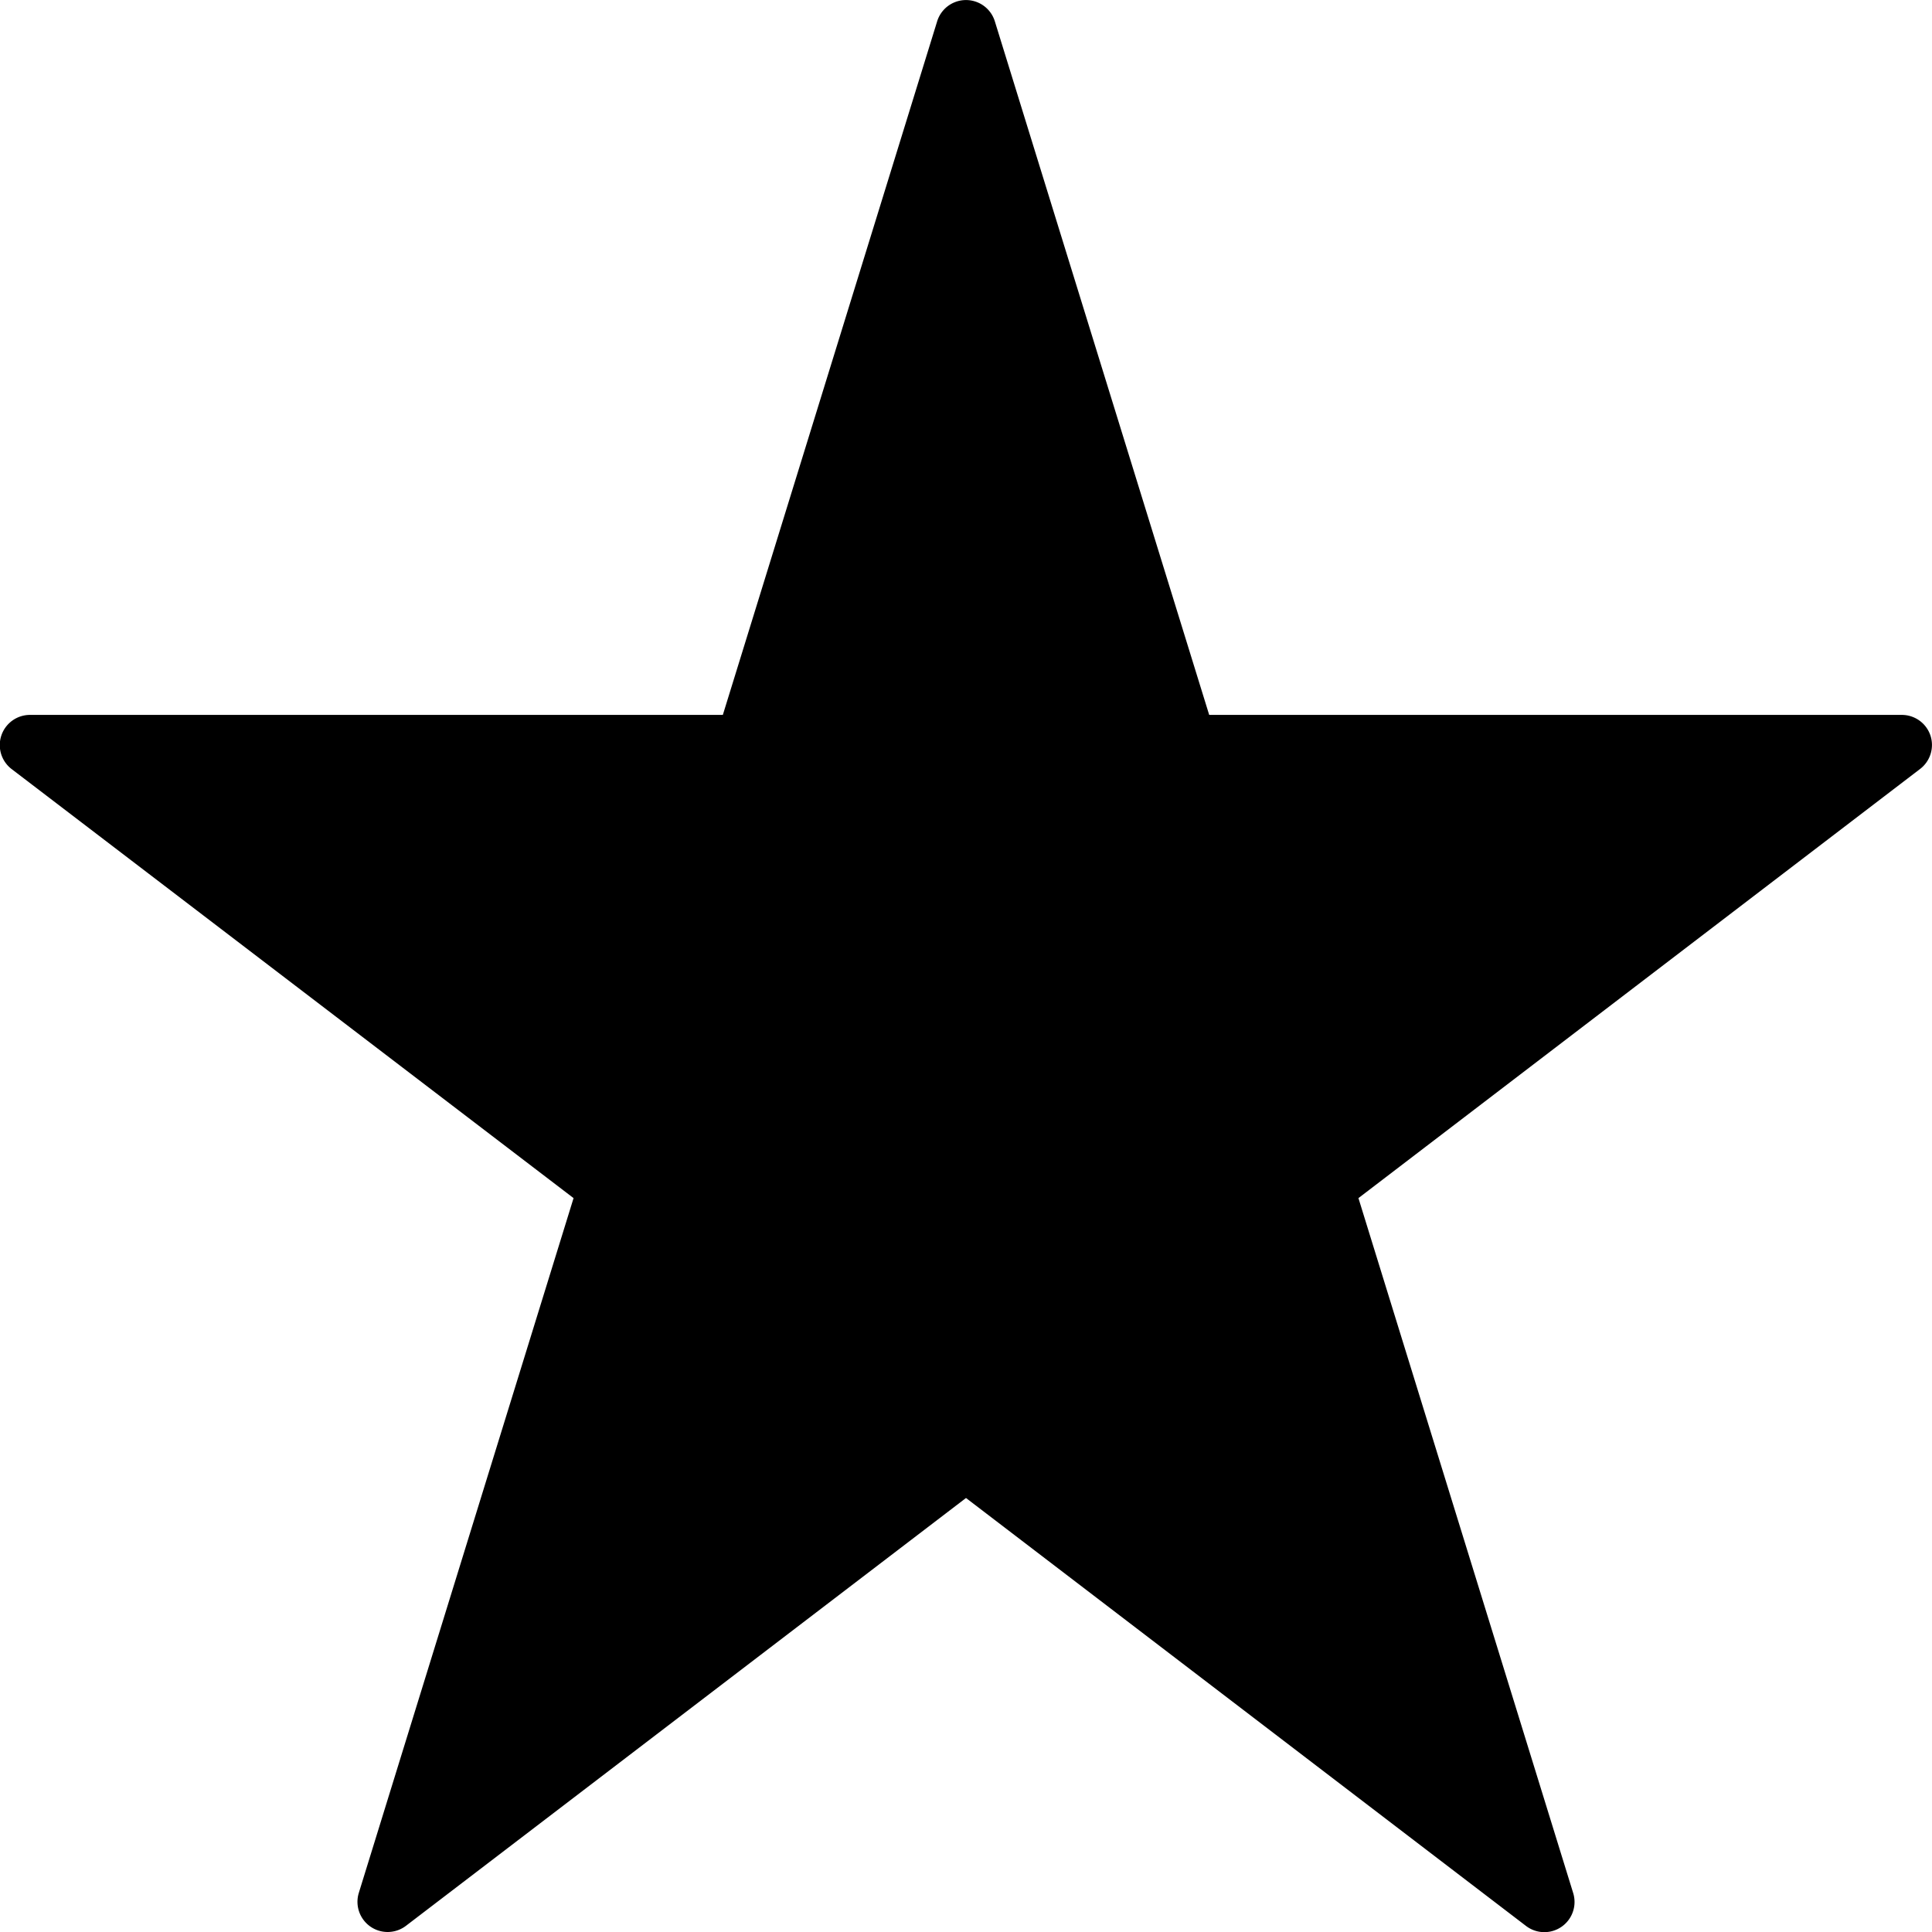 <svg xmlns="http://www.w3.org/2000/svg" height="512" viewBox="0 0 64 64" width="512"><g id="Star"><path d="m63.947 24.361a1 1 0 0 0 -.947-.679h-22.944l-7.101-22.977a1 1 0 0 0 -1.91 0l-7.1 22.977h-22.945a1 1 0 0 0 -.607 1.8l18.607 14.207-7.114 23.016a1 1 0 0 0 1.562 1.09l18.552-14.172 18.552 14.177a1 1 0 0 0 1.562-1.09l-7.114-23.021 18.6-14.212a1 1 0 0 0 .347-1.116z"></path></g></svg>